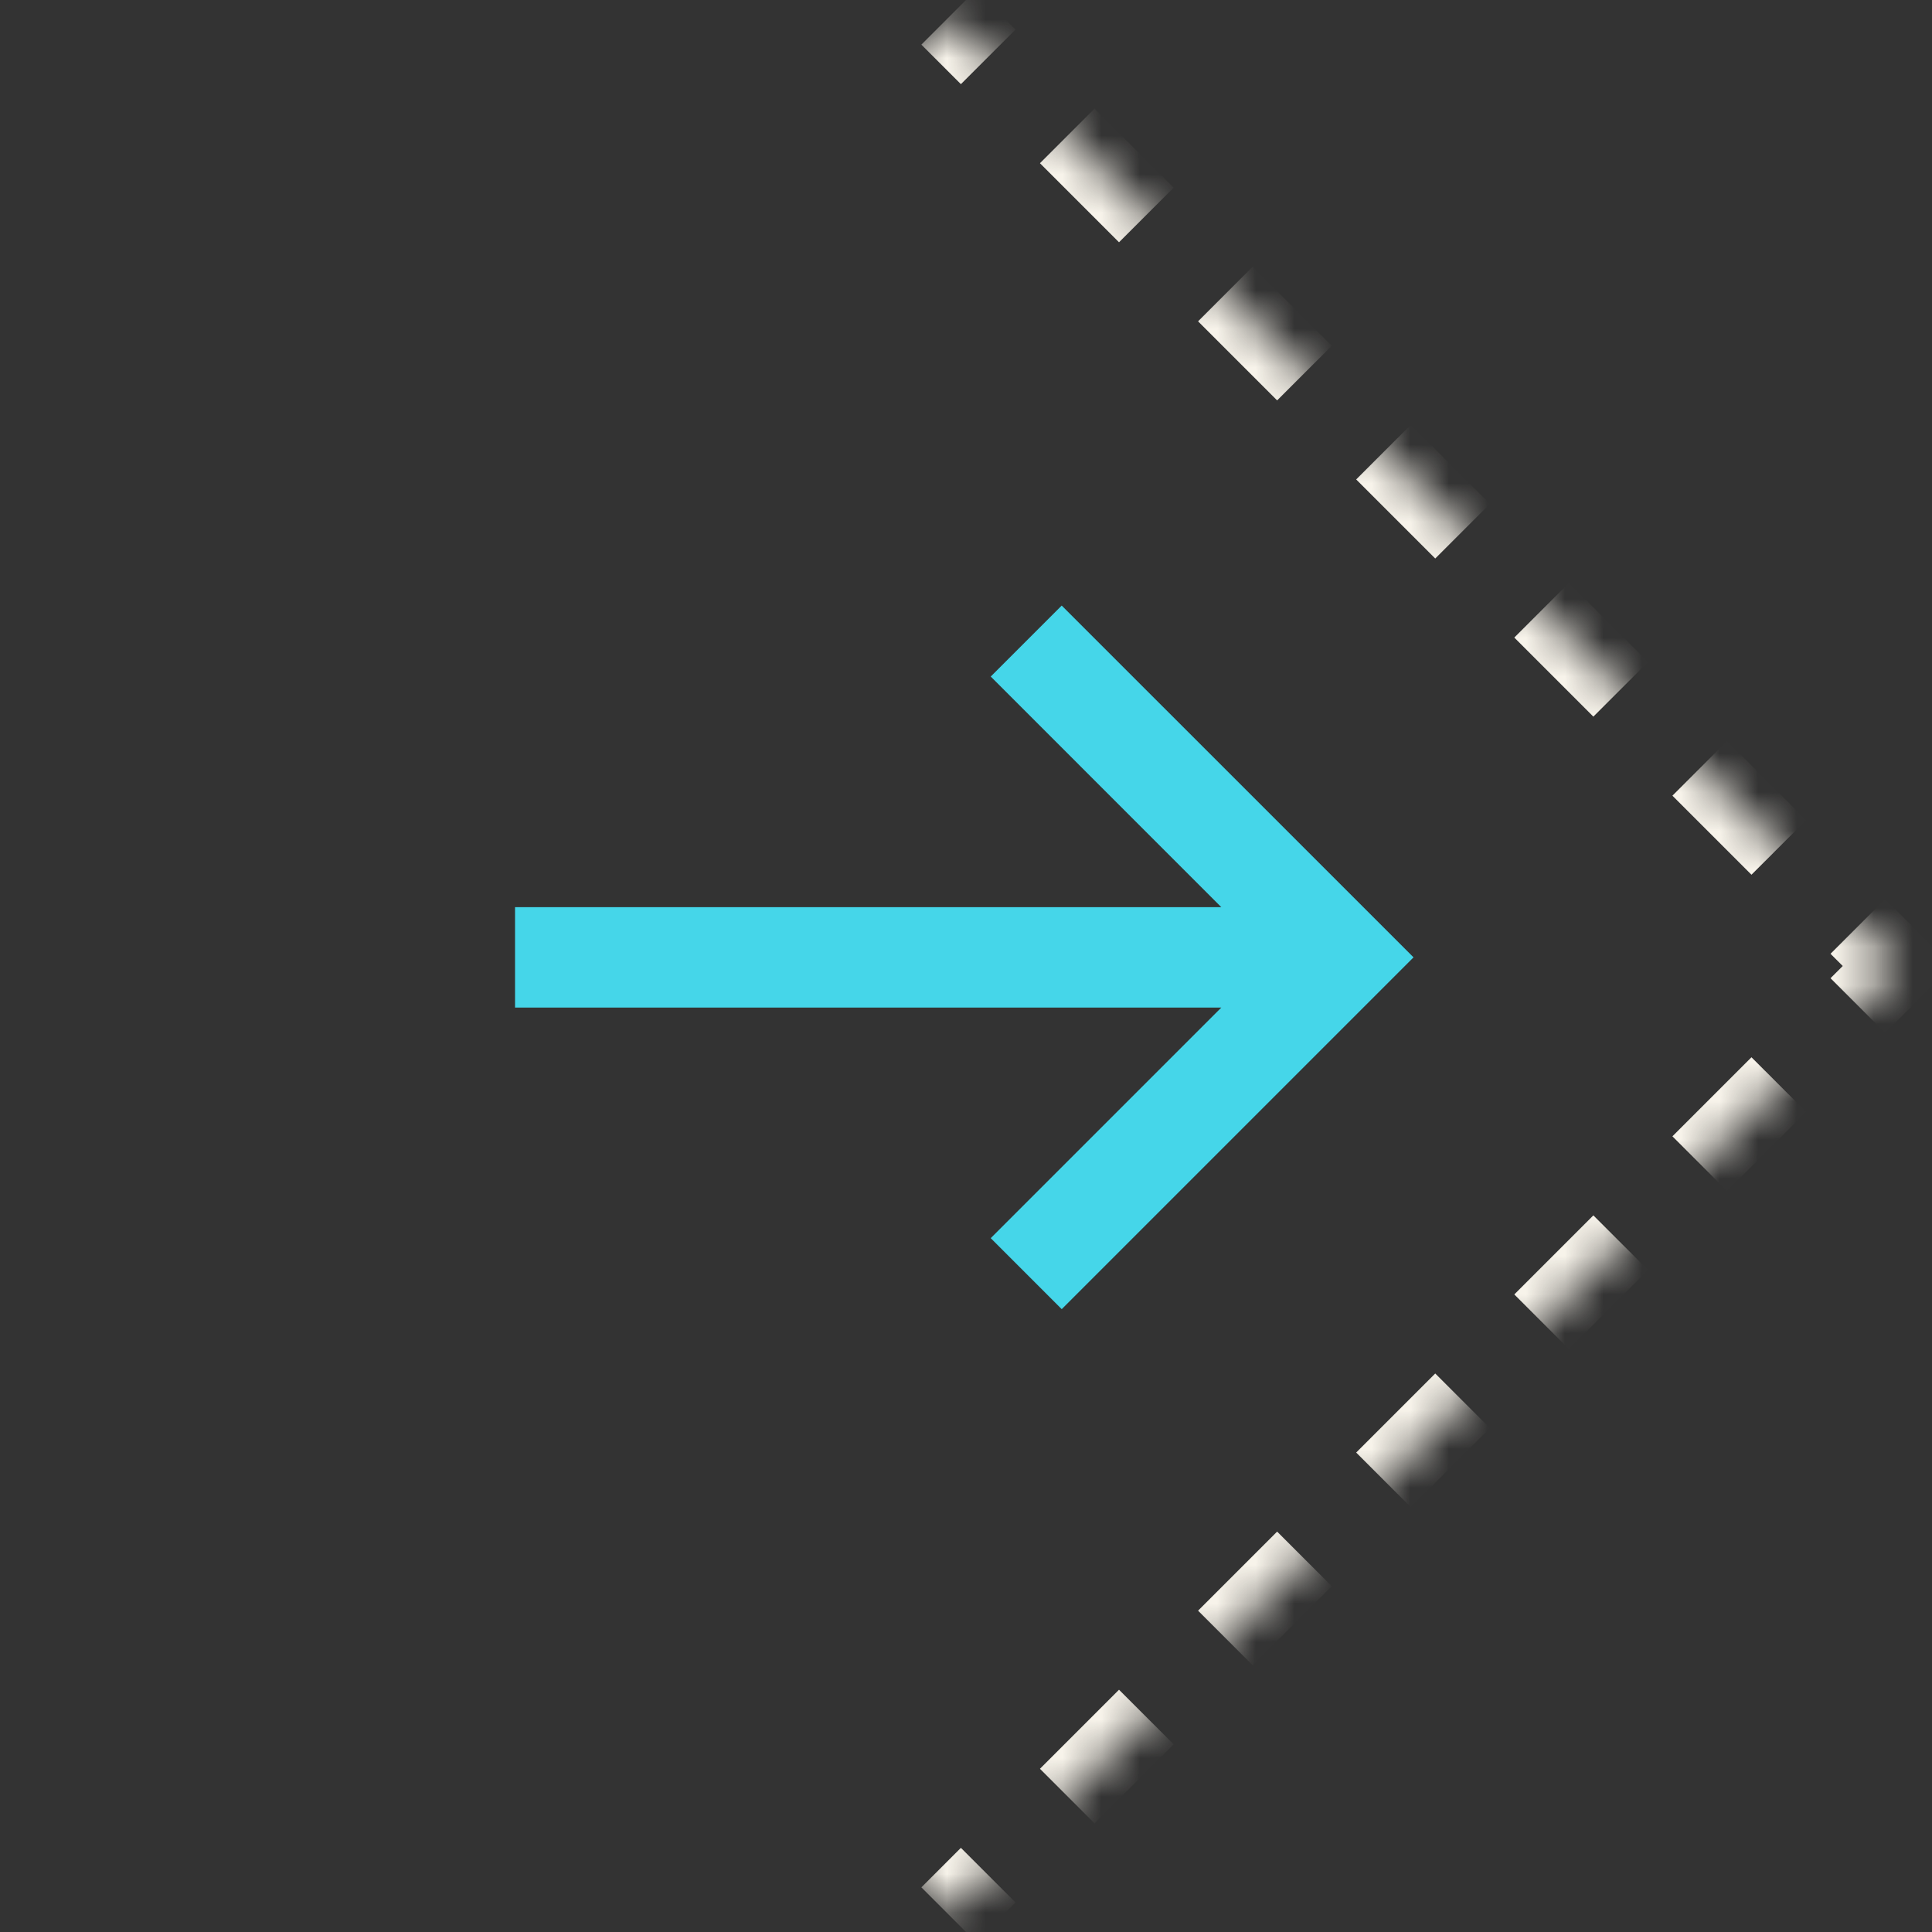 <?xml version="1.0" encoding="UTF-8"?> <svg xmlns="http://www.w3.org/2000/svg" width="50" height="50" viewBox="0 0 50 50" fill="none"><rect x="0" y="0" width="50" height="50" fill="#333333" stroke="none"/><g clip-path="url(#clip0_4485_1428)"><path d="M13.329 23.477L31.607 23.477L25.64 17.509L27.477 15.672L36.582 24.776L27.477 33.881L25.64 32.043L31.607 26.076L13.329 26.076L13.329 23.477Z" fill="#45D6E9"></path></g><mask id="path-2-inside-1_4485_1428" fill="white"><path d="M0 25L24.552 0.448L49.105 25L24.552 49.552L0 25Z"></path></mask><path d="M49.105 25L49.458 25.354L49.812 25L49.458 24.646L49.105 25ZM24.906 49.906L25.929 48.883L25.222 48.176L24.199 49.199L24.906 49.906ZM27.975 46.837L30.021 44.791L29.314 44.084L27.268 46.13L27.975 46.837ZM32.067 42.745L34.113 40.699L33.406 39.992L31.36 42.038L32.067 42.745ZM36.159 38.653L38.205 36.607L37.498 35.9L35.452 37.946L36.159 38.653ZM40.251 34.561L42.297 32.515L41.59 31.808L39.544 33.854L40.251 34.561ZM44.343 30.469L46.389 28.423L45.682 27.715L43.636 29.762L44.343 30.469ZM48.435 26.377L49.458 25.354L48.751 24.646L47.728 25.669L48.435 26.377ZM49.458 24.646L48.435 23.623L47.728 24.331L48.751 25.354L49.458 24.646ZM46.389 21.577L44.343 19.531L43.636 20.238L45.682 22.285L46.389 21.577ZM42.297 17.485L40.251 15.439L39.544 16.146L41.59 18.192L42.297 17.485ZM38.205 13.393L36.159 11.347L35.452 12.054L37.498 14.1L38.205 13.393ZM34.113 9.301L32.067 7.255L31.36 7.962L33.406 10.008L34.113 9.301ZM30.021 5.209L27.975 3.163L27.268 3.87L29.314 5.916L30.021 5.209ZM25.929 1.117L24.906 0.094L24.199 0.801L25.222 1.824L25.929 1.117ZM49.105 25L49.812 25.707L50.519 25L49.812 24.293L49.105 25ZM25.259 50.259L26.282 49.236L24.868 47.822L23.845 48.845L25.259 50.259ZM28.328 47.19L30.375 45.144L28.96 43.73L26.914 45.776L28.328 47.19ZM32.42 43.098L34.467 41.052L33.052 39.638L31.006 41.684L32.42 43.098ZM36.513 39.006L38.559 36.96L37.144 35.546L35.098 37.592L36.513 39.006ZM40.605 34.914L42.651 32.868L41.236 31.454L39.19 33.5L40.605 34.914ZM44.697 30.822L46.743 28.776L45.328 27.362L43.282 29.408L44.697 30.822ZM48.789 26.73L49.812 25.707L48.398 24.293L47.374 25.316L48.789 26.73ZM49.812 24.293L48.789 23.27L47.374 24.684L48.398 25.707L49.812 24.293ZM46.743 21.224L44.697 19.178L43.282 20.592L45.328 22.638L46.743 21.224ZM42.651 17.132L40.605 15.086L39.19 16.5L41.236 18.546L42.651 17.132ZM38.559 13.04L36.513 10.994L35.098 12.408L37.144 14.454L38.559 13.04ZM34.467 8.948L32.42 6.902L31.006 8.316L33.052 10.362L34.467 8.948ZM30.375 4.856L28.328 2.81L26.914 4.224L28.96 6.27L30.375 4.856ZM26.282 0.764L25.259 -0.259L23.845 1.155L24.868 2.178L26.282 0.764Z" fill="#F7F3EA" mask="url(#path-2-inside-1_4485_1428)"></path><defs><clipPath id="clip0_4485_1428"><rect width="17.361" height="17.361" fill="white" transform="translate(24.306 12.5) rotate(45)"></rect></clipPath></defs></svg> 